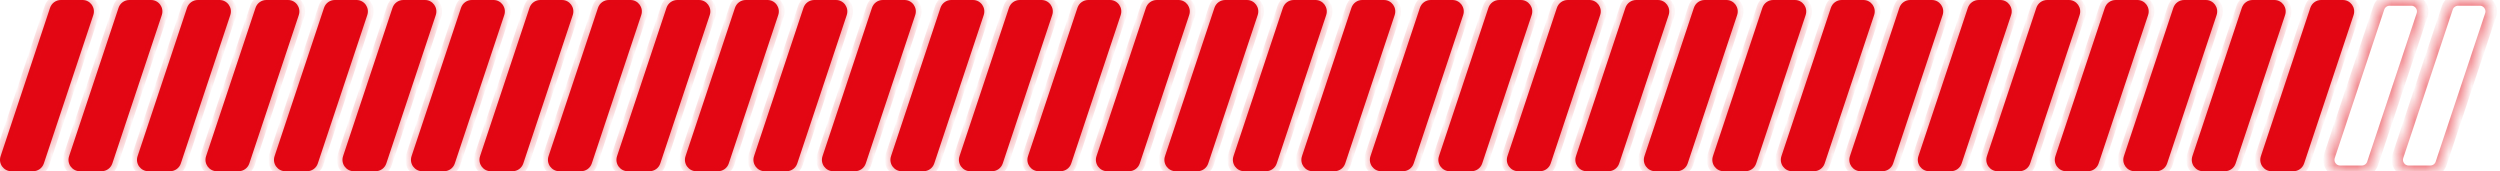 <?xml version="1.0" encoding="UTF-8"?> <svg xmlns="http://www.w3.org/2000/svg" width="219" height="15" viewBox="0 0 219 15" fill="none"><mask id="path-1-inside-1_189_301" fill="white"><path d="M4.385 0.684C4.522 0.275 4.904 0 5.334 0H7.226C7.908 0 8.39 0.669 8.175 1.316L3.841 14.316C3.705 14.725 3.323 15 2.893 15H1.001C0.318 15 -0.164 14.331 0.052 13.684L4.385 0.684Z"></path><path d="M10.385 0.684C10.521 0.275 10.904 0 11.334 0H13.226C13.909 0 14.39 0.669 14.175 1.316L9.841 14.316C9.705 14.725 9.323 15 8.893 15H7.001C6.318 15 5.836 14.331 6.052 13.684L10.385 0.684Z"></path><path d="M16.385 0.684C16.521 0.275 16.904 0 17.334 0H19.226C19.909 0 20.39 0.669 20.175 1.316L15.841 14.316C15.705 14.725 15.323 15 14.893 15H13.001C12.318 15 11.836 14.331 12.052 13.684L16.385 0.684Z"></path><path d="M22.385 0.684C22.521 0.275 22.904 0 23.334 0H25.226C25.909 0 26.39 0.669 26.175 1.316L21.841 14.316C21.705 14.725 21.323 15 20.893 15H19.001C18.318 15 17.836 14.331 18.052 13.684L22.385 0.684Z"></path><path d="M28.385 0.684C28.521 0.275 28.904 0 29.334 0H31.226C31.909 0 32.39 0.669 32.175 1.316L27.841 14.316C27.705 14.725 27.323 15 26.893 15H25.001C24.318 15 23.836 14.331 24.052 13.684L28.385 0.684Z"></path><path d="M34.385 0.684C34.522 0.275 34.904 0 35.334 0H37.226C37.908 0 38.39 0.669 38.175 1.316L33.841 14.316C33.705 14.725 33.323 15 32.893 15H31.001C30.318 15 29.836 14.331 30.052 13.684L34.385 0.684Z"></path><path d="M40.385 0.684C40.522 0.275 40.904 0 41.334 0H43.226C43.908 0 44.39 0.669 44.175 1.316L39.841 14.316C39.705 14.725 39.323 15 38.893 15H37.001C36.318 15 35.836 14.331 36.052 13.684L40.385 0.684Z"></path><path d="M46.385 0.684C46.522 0.275 46.904 0 47.334 0H49.226C49.908 0 50.39 0.669 50.175 1.316L45.841 14.316C45.705 14.725 45.323 15 44.893 15H43.001C42.318 15 41.836 14.331 42.052 13.684L46.385 0.684Z"></path><path d="M52.385 0.684C52.522 0.275 52.904 0 53.334 0H55.226C55.908 0 56.39 0.669 56.175 1.316L51.841 14.316C51.705 14.725 51.323 15 50.893 15H49.001C48.318 15 47.836 14.331 48.052 13.684L52.385 0.684Z"></path><path d="M58.385 0.684C58.522 0.275 58.904 0 59.334 0H61.226C61.908 0 62.39 0.669 62.175 1.316L57.841 14.316C57.705 14.725 57.323 15 56.893 15H55.001C54.318 15 53.836 14.331 54.052 13.684L58.385 0.684Z"></path><path d="M64.385 0.684C64.522 0.275 64.904 0 65.334 0H67.226C67.909 0 68.39 0.669 68.175 1.316L63.841 14.316C63.705 14.725 63.323 15 62.893 15H61.001C60.318 15 59.836 14.331 60.052 13.684L64.385 0.684Z"></path><path d="M70.385 0.684C70.522 0.275 70.904 0 71.334 0H73.226C73.909 0 74.39 0.669 74.175 1.316L69.841 14.316C69.705 14.725 69.323 15 68.893 15H67.001C66.318 15 65.836 14.331 66.052 13.684L70.385 0.684Z"></path><path d="M76.385 0.684C76.522 0.275 76.904 0 77.334 0H79.226C79.909 0 80.39 0.669 80.175 1.316L75.841 14.316C75.705 14.725 75.323 15 74.893 15H73.001C72.318 15 71.836 14.331 72.052 13.684L76.385 0.684Z"></path><path d="M82.385 0.684C82.522 0.275 82.904 0 83.334 0H85.226C85.909 0 86.39 0.669 86.175 1.316L81.841 14.316C81.705 14.725 81.323 15 80.893 15H79.001C78.318 15 77.836 14.331 78.052 13.684L82.385 0.684Z"></path><path d="M88.385 0.684C88.522 0.275 88.904 0 89.334 0H91.226C91.909 0 92.39 0.669 92.175 1.316L87.841 14.316C87.705 14.725 87.323 15 86.893 15H85.001C84.318 15 83.836 14.331 84.052 13.684L88.385 0.684Z"></path><path d="M94.385 0.684C94.522 0.275 94.904 0 95.334 0H97.226C97.909 0 98.39 0.669 98.175 1.316L93.841 14.316C93.705 14.725 93.323 15 92.893 15H91.001C90.318 15 89.836 14.331 90.052 13.684L94.385 0.684Z"></path><path d="M100.385 0.684C100.522 0.275 100.904 0 101.334 0H103.226C103.908 0 104.39 0.669 104.175 1.316L99.841 14.316C99.705 14.725 99.323 15 98.893 15H97.001C96.318 15 95.836 14.331 96.052 13.684L100.385 0.684Z"></path><path d="M106.385 0.684C106.522 0.275 106.904 0 107.334 0H109.226C109.908 0 110.39 0.669 110.175 1.316L105.841 14.316C105.705 14.725 105.323 15 104.893 15H103.001C102.318 15 101.836 14.331 102.052 13.684L106.385 0.684Z"></path><path d="M112.385 0.684C112.522 0.275 112.904 0 113.334 0H115.226C115.908 0 116.39 0.669 116.175 1.316L111.841 14.316C111.705 14.725 111.323 15 110.893 15H109.001C108.318 15 107.836 14.331 108.052 13.684L112.385 0.684Z"></path><path d="M118.385 0.684C118.522 0.275 118.904 0 119.334 0H121.226C121.908 0 122.39 0.669 122.175 1.316L117.841 14.316C117.705 14.725 117.323 15 116.893 15H115.001C114.318 15 113.836 14.331 114.052 13.684L118.385 0.684Z"></path><path d="M124.385 0.684C124.522 0.275 124.904 0 125.334 0H127.226C127.908 0 128.39 0.669 128.175 1.316L123.841 14.316C123.705 14.725 123.323 15 122.893 15H121.001C120.318 15 119.836 14.331 120.052 13.684L124.385 0.684Z"></path><path d="M130.385 0.684C130.522 0.275 130.904 0 131.334 0H133.226C133.908 0 134.39 0.669 134.175 1.316L129.841 14.316C129.705 14.725 129.323 15 128.893 15H127.001C126.318 15 125.836 14.331 126.052 13.684L130.385 0.684Z"></path><path d="M136.385 0.684C136.522 0.275 136.904 0 137.334 0H139.226C139.908 0 140.39 0.669 140.175 1.316L135.841 14.316C135.705 14.725 135.323 15 134.893 15H133.001C132.318 15 131.836 14.331 132.052 13.684L136.385 0.684Z"></path><path d="M142.385 0.684C142.522 0.275 142.904 0 143.334 0H145.226C145.908 0 146.39 0.669 146.175 1.316L141.841 14.316C141.705 14.725 141.323 15 140.893 15H139.001C138.318 15 137.836 14.331 138.052 13.684L142.385 0.684Z"></path><path d="M148.385 0.684C148.522 0.275 148.904 0 149.334 0H151.226C151.908 0 152.39 0.669 152.175 1.316L147.841 14.316C147.705 14.725 147.323 15 146.893 15H145.001C144.318 15 143.836 14.331 144.052 13.684L148.385 0.684Z"></path><path d="M154.385 0.684C154.522 0.275 154.904 0 155.334 0H157.226C157.908 0 158.39 0.669 158.175 1.316L153.841 14.316C153.705 14.725 153.323 15 152.893 15H151.001C150.318 15 149.836 14.331 150.052 13.684L154.385 0.684Z"></path><path d="M160.385 0.684C160.522 0.275 160.904 0 161.334 0H163.226C163.908 0 164.39 0.669 164.175 1.316L159.841 14.316C159.705 14.725 159.323 15 158.893 15H157.001C156.318 15 155.836 14.331 156.052 13.684L160.385 0.684Z"></path><path d="M166.385 0.684C166.522 0.275 166.904 0 167.334 0H169.226C169.908 0 170.39 0.669 170.175 1.316L165.841 14.316C165.705 14.725 165.323 15 164.893 15H163.001C162.318 15 161.836 14.331 162.052 13.684L166.385 0.684Z"></path><path d="M172.385 0.684C172.522 0.275 172.904 0 173.334 0H175.226C175.908 0 176.39 0.669 176.175 1.316L171.841 14.316C171.705 14.725 171.323 15 170.893 15H169.001C168.318 15 167.836 14.331 168.052 13.684L172.385 0.684Z"></path><path d="M178.385 0.684C178.522 0.275 178.904 0 179.334 0H181.226C181.908 0 182.39 0.669 182.175 1.316L177.841 14.316C177.705 14.725 177.323 15 176.893 15H175.001C174.318 15 173.836 14.331 174.052 13.684L178.385 0.684Z"></path><path d="M184.385 0.684C184.522 0.275 184.904 0 185.334 0H187.226C187.908 0 188.39 0.669 188.175 1.316L183.841 14.316C183.705 14.725 183.323 15 182.893 15H181.001C180.318 15 179.836 14.331 180.052 13.684L184.385 0.684Z"></path><path d="M190.385 0.684C190.522 0.275 190.904 0 191.334 0H193.226C193.908 0 194.39 0.669 194.175 1.316L189.841 14.316C189.705 14.725 189.323 15 188.893 15H187.001C186.318 15 185.836 14.331 186.052 13.684L190.385 0.684Z"></path><path d="M196.385 0.684C196.522 0.275 196.904 0 197.334 0H199.226C199.908 0 200.39 0.669 200.175 1.316L195.841 14.316C195.705 14.725 195.323 15 194.893 15H193.001C192.318 15 191.836 14.331 192.052 13.684L196.385 0.684Z"></path><path d="M202.385 0.684C202.522 0.275 202.904 0 203.334 0H205.226C205.908 0 206.39 0.669 206.175 1.316L201.841 14.316C201.705 14.725 201.323 15 200.893 15H199.001C198.318 15 197.836 14.331 198.052 13.684L202.385 0.684Z"></path><path d="M208.385 0.684C208.522 0.275 208.904 0 209.334 0H211.226C211.908 0 212.39 0.669 212.175 1.316L207.841 14.316C207.705 14.725 207.323 15 206.893 15H205.001C204.318 15 203.836 14.331 204.052 13.684L208.385 0.684Z"></path><path d="M214.385 0.684C214.522 0.275 214.904 0 215.334 0H217.226C217.908 0 218.39 0.669 218.175 1.316L213.841 14.316C213.705 14.725 213.323 15 212.893 15H211.001C210.318 15 209.836 14.331 210.052 13.684L214.385 0.684Z"></path></mask><path d="M4.385 0.684C4.522 0.275 4.904 0 5.334 0H7.226C7.908 0 8.39 0.669 8.175 1.316L3.841 14.316C3.705 14.725 3.323 15 2.893 15H1.001C0.318 15 -0.164 14.331 0.052 13.684L4.385 0.684Z" fill="#E30613"></path><path d="M10.385 0.684C10.521 0.275 10.904 0 11.334 0H13.226C13.909 0 14.39 0.669 14.175 1.316L9.841 14.316C9.705 14.725 9.323 15 8.893 15H7.001C6.318 15 5.836 14.331 6.052 13.684L10.385 0.684Z" fill="#E30613"></path><path d="M16.385 0.684C16.521 0.275 16.904 0 17.334 0H19.226C19.909 0 20.39 0.669 20.175 1.316L15.841 14.316C15.705 14.725 15.323 15 14.893 15H13.001C12.318 15 11.836 14.331 12.052 13.684L16.385 0.684Z" fill="#E30613"></path><path d="M22.385 0.684C22.521 0.275 22.904 0 23.334 0H25.226C25.909 0 26.39 0.669 26.175 1.316L21.841 14.316C21.705 14.725 21.323 15 20.893 15H19.001C18.318 15 17.836 14.331 18.052 13.684L22.385 0.684Z" fill="#E30613"></path><path d="M28.385 0.684C28.521 0.275 28.904 0 29.334 0H31.226C31.909 0 32.39 0.669 32.175 1.316L27.841 14.316C27.705 14.725 27.323 15 26.893 15H25.001C24.318 15 23.836 14.331 24.052 13.684L28.385 0.684Z" fill="#E30613"></path><path d="M34.385 0.684C34.522 0.275 34.904 0 35.334 0H37.226C37.908 0 38.39 0.669 38.175 1.316L33.841 14.316C33.705 14.725 33.323 15 32.893 15H31.001C30.318 15 29.836 14.331 30.052 13.684L34.385 0.684Z" fill="#E30613"></path><path d="M40.385 0.684C40.522 0.275 40.904 0 41.334 0H43.226C43.908 0 44.39 0.669 44.175 1.316L39.841 14.316C39.705 14.725 39.323 15 38.893 15H37.001C36.318 15 35.836 14.331 36.052 13.684L40.385 0.684Z" fill="#E30613"></path><path d="M46.385 0.684C46.522 0.275 46.904 0 47.334 0H49.226C49.908 0 50.39 0.669 50.175 1.316L45.841 14.316C45.705 14.725 45.323 15 44.893 15H43.001C42.318 15 41.836 14.331 42.052 13.684L46.385 0.684Z" fill="#E30613"></path><path d="M52.385 0.684C52.522 0.275 52.904 0 53.334 0H55.226C55.908 0 56.39 0.669 56.175 1.316L51.841 14.316C51.705 14.725 51.323 15 50.893 15H49.001C48.318 15 47.836 14.331 48.052 13.684L52.385 0.684Z" fill="#E30613"></path><path d="M58.385 0.684C58.522 0.275 58.904 0 59.334 0H61.226C61.908 0 62.39 0.669 62.175 1.316L57.841 14.316C57.705 14.725 57.323 15 56.893 15H55.001C54.318 15 53.836 14.331 54.052 13.684L58.385 0.684Z" fill="#E30613"></path><path d="M64.385 0.684C64.522 0.275 64.904 0 65.334 0H67.226C67.909 0 68.39 0.669 68.175 1.316L63.841 14.316C63.705 14.725 63.323 15 62.893 15H61.001C60.318 15 59.836 14.331 60.052 13.684L64.385 0.684Z" fill="#E30613"></path><path d="M70.385 0.684C70.522 0.275 70.904 0 71.334 0H73.226C73.909 0 74.39 0.669 74.175 1.316L69.841 14.316C69.705 14.725 69.323 15 68.893 15H67.001C66.318 15 65.836 14.331 66.052 13.684L70.385 0.684Z" fill="#E30613"></path><path d="M76.385 0.684C76.522 0.275 76.904 0 77.334 0H79.226C79.909 0 80.39 0.669 80.175 1.316L75.841 14.316C75.705 14.725 75.323 15 74.893 15H73.001C72.318 15 71.836 14.331 72.052 13.684L76.385 0.684Z" fill="#E30613"></path><path d="M82.385 0.684C82.522 0.275 82.904 0 83.334 0H85.226C85.909 0 86.39 0.669 86.175 1.316L81.841 14.316C81.705 14.725 81.323 15 80.893 15H79.001C78.318 15 77.836 14.331 78.052 13.684L82.385 0.684Z" fill="#E30613"></path><path d="M88.385 0.684C88.522 0.275 88.904 0 89.334 0H91.226C91.909 0 92.39 0.669 92.175 1.316L87.841 14.316C87.705 14.725 87.323 15 86.893 15H85.001C84.318 15 83.836 14.331 84.052 13.684L88.385 0.684Z" fill="#E30613"></path><path d="M94.385 0.684C94.522 0.275 94.904 0 95.334 0H97.226C97.909 0 98.39 0.669 98.175 1.316L93.841 14.316C93.705 14.725 93.323 15 92.893 15H91.001C90.318 15 89.836 14.331 90.052 13.684L94.385 0.684Z" fill="#E30613"></path><path d="M100.385 0.684C100.522 0.275 100.904 0 101.334 0H103.226C103.908 0 104.39 0.669 104.175 1.316L99.841 14.316C99.705 14.725 99.323 15 98.893 15H97.001C96.318 15 95.836 14.331 96.052 13.684L100.385 0.684Z" fill="#E30613"></path><path d="M106.385 0.684C106.522 0.275 106.904 0 107.334 0H109.226C109.908 0 110.39 0.669 110.175 1.316L105.841 14.316C105.705 14.725 105.323 15 104.893 15H103.001C102.318 15 101.836 14.331 102.052 13.684L106.385 0.684Z" fill="#E30613"></path><path d="M112.385 0.684C112.522 0.275 112.904 0 113.334 0H115.226C115.908 0 116.39 0.669 116.175 1.316L111.841 14.316C111.705 14.725 111.323 15 110.893 15H109.001C108.318 15 107.836 14.331 108.052 13.684L112.385 0.684Z" fill="#E30613"></path><path d="M118.385 0.684C118.522 0.275 118.904 0 119.334 0H121.226C121.908 0 122.39 0.669 122.175 1.316L117.841 14.316C117.705 14.725 117.323 15 116.893 15H115.001C114.318 15 113.836 14.331 114.052 13.684L118.385 0.684Z" fill="#E30613"></path><path d="M124.385 0.684C124.522 0.275 124.904 0 125.334 0H127.226C127.908 0 128.39 0.669 128.175 1.316L123.841 14.316C123.705 14.725 123.323 15 122.893 15H121.001C120.318 15 119.836 14.331 120.052 13.684L124.385 0.684Z" fill="#E30613"></path><path d="M130.385 0.684C130.522 0.275 130.904 0 131.334 0H133.226C133.908 0 134.39 0.669 134.175 1.316L129.841 14.316C129.705 14.725 129.323 15 128.893 15H127.001C126.318 15 125.836 14.331 126.052 13.684L130.385 0.684Z" fill="#E30613"></path><path d="M136.385 0.684C136.522 0.275 136.904 0 137.334 0H139.226C139.908 0 140.39 0.669 140.175 1.316L135.841 14.316C135.705 14.725 135.323 15 134.893 15H133.001C132.318 15 131.836 14.331 132.052 13.684L136.385 0.684Z" fill="#E30613"></path><path d="M142.385 0.684C142.522 0.275 142.904 0 143.334 0H145.226C145.908 0 146.39 0.669 146.175 1.316L141.841 14.316C141.705 14.725 141.323 15 140.893 15H139.001C138.318 15 137.836 14.331 138.052 13.684L142.385 0.684Z" fill="#E30613"></path><path d="M148.385 0.684C148.522 0.275 148.904 0 149.334 0H151.226C151.908 0 152.39 0.669 152.175 1.316L147.841 14.316C147.705 14.725 147.323 15 146.893 15H145.001C144.318 15 143.836 14.331 144.052 13.684L148.385 0.684Z" fill="#E30613"></path><path d="M154.385 0.684C154.522 0.275 154.904 0 155.334 0H157.226C157.908 0 158.39 0.669 158.175 1.316L153.841 14.316C153.705 14.725 153.323 15 152.893 15H151.001C150.318 15 149.836 14.331 150.052 13.684L154.385 0.684Z" fill="#E30613"></path><path d="M160.385 0.684C160.522 0.275 160.904 0 161.334 0H163.226C163.908 0 164.39 0.669 164.175 1.316L159.841 14.316C159.705 14.725 159.323 15 158.893 15H157.001C156.318 15 155.836 14.331 156.052 13.684L160.385 0.684Z" fill="#E30613"></path><path d="M166.385 0.684C166.522 0.275 166.904 0 167.334 0H169.226C169.908 0 170.39 0.669 170.175 1.316L165.841 14.316C165.705 14.725 165.323 15 164.893 15H163.001C162.318 15 161.836 14.331 162.052 13.684L166.385 0.684Z" fill="#E30613"></path><path d="M172.385 0.684C172.522 0.275 172.904 0 173.334 0H175.226C175.908 0 176.39 0.669 176.175 1.316L171.841 14.316C171.705 14.725 171.323 15 170.893 15H169.001C168.318 15 167.836 14.331 168.052 13.684L172.385 0.684Z" fill="#E30613"></path><path d="M178.385 0.684C178.522 0.275 178.904 0 179.334 0H181.226C181.908 0 182.39 0.669 182.175 1.316L177.841 14.316C177.705 14.725 177.323 15 176.893 15H175.001C174.318 15 173.836 14.331 174.052 13.684L178.385 0.684Z" fill="#E30613"></path><path d="M184.385 0.684C184.522 0.275 184.904 0 185.334 0H187.226C187.908 0 188.39 0.669 188.175 1.316L183.841 14.316C183.705 14.725 183.323 15 182.893 15H181.001C180.318 15 179.836 14.331 180.052 13.684L184.385 0.684Z" fill="#E30613"></path><path d="M190.385 0.684C190.522 0.275 190.904 0 191.334 0H193.226C193.908 0 194.39 0.669 194.175 1.316L189.841 14.316C189.705 14.725 189.323 15 188.893 15H187.001C186.318 15 185.836 14.331 186.052 13.684L190.385 0.684Z" fill="#E30613"></path><path d="M196.385 0.684C196.522 0.275 196.904 0 197.334 0H199.226C199.908 0 200.39 0.669 200.175 1.316L195.841 14.316C195.705 14.725 195.323 15 194.893 15H193.001C192.318 15 191.836 14.331 192.052 13.684L196.385 0.684Z" fill="#E30613"></path><path d="M202.385 0.684C202.522 0.275 202.904 0 203.334 0H205.226C205.908 0 206.39 0.669 206.175 1.316L201.841 14.316C201.705 14.725 201.323 15 200.893 15H199.001C198.318 15 197.836 14.331 198.052 13.684L202.385 0.684Z" fill="#E30613"></path><path d="M4.385 0.684C4.522 0.275 4.904 0 5.334 0H7.226C7.908 0 8.39 0.669 8.175 1.316L3.841 14.316C3.705 14.725 3.323 15 2.893 15H1.001C0.318 15 -0.164 14.331 0.052 13.684L4.385 0.684Z" stroke="#E30613" stroke-opacity="0.5" mask="url(#path-1-inside-1_189_301)"></path><path d="M10.385 0.684C10.521 0.275 10.904 0 11.334 0H13.226C13.909 0 14.39 0.669 14.175 1.316L9.841 14.316C9.705 14.725 9.323 15 8.893 15H7.001C6.318 15 5.836 14.331 6.052 13.684L10.385 0.684Z" stroke="#E30613" stroke-opacity="0.5" mask="url(#path-1-inside-1_189_301)"></path><path d="M16.385 0.684C16.521 0.275 16.904 0 17.334 0H19.226C19.909 0 20.39 0.669 20.175 1.316L15.841 14.316C15.705 14.725 15.323 15 14.893 15H13.001C12.318 15 11.836 14.331 12.052 13.684L16.385 0.684Z" stroke="#E30613" stroke-opacity="0.5" mask="url(#path-1-inside-1_189_301)"></path><path d="M22.385 0.684C22.521 0.275 22.904 0 23.334 0H25.226C25.909 0 26.39 0.669 26.175 1.316L21.841 14.316C21.705 14.725 21.323 15 20.893 15H19.001C18.318 15 17.836 14.331 18.052 13.684L22.385 0.684Z" stroke="#E30613" stroke-opacity="0.5" mask="url(#path-1-inside-1_189_301)"></path><path d="M28.385 0.684C28.521 0.275 28.904 0 29.334 0H31.226C31.909 0 32.39 0.669 32.175 1.316L27.841 14.316C27.705 14.725 27.323 15 26.893 15H25.001C24.318 15 23.836 14.331 24.052 13.684L28.385 0.684Z" stroke="#E30613" stroke-opacity="0.5" mask="url(#path-1-inside-1_189_301)"></path><path d="M34.385 0.684C34.522 0.275 34.904 0 35.334 0H37.226C37.908 0 38.39 0.669 38.175 1.316L33.841 14.316C33.705 14.725 33.323 15 32.893 15H31.001C30.318 15 29.836 14.331 30.052 13.684L34.385 0.684Z" stroke="#E30613" stroke-opacity="0.5" mask="url(#path-1-inside-1_189_301)"></path><path d="M40.385 0.684C40.522 0.275 40.904 0 41.334 0H43.226C43.908 0 44.39 0.669 44.175 1.316L39.841 14.316C39.705 14.725 39.323 15 38.893 15H37.001C36.318 15 35.836 14.331 36.052 13.684L40.385 0.684Z" stroke="#E30613" stroke-opacity="0.5" mask="url(#path-1-inside-1_189_301)"></path><path d="M46.385 0.684C46.522 0.275 46.904 0 47.334 0H49.226C49.908 0 50.39 0.669 50.175 1.316L45.841 14.316C45.705 14.725 45.323 15 44.893 15H43.001C42.318 15 41.836 14.331 42.052 13.684L46.385 0.684Z" stroke="#E30613" stroke-opacity="0.5" mask="url(#path-1-inside-1_189_301)"></path><path d="M52.385 0.684C52.522 0.275 52.904 0 53.334 0H55.226C55.908 0 56.39 0.669 56.175 1.316L51.841 14.316C51.705 14.725 51.323 15 50.893 15H49.001C48.318 15 47.836 14.331 48.052 13.684L52.385 0.684Z" stroke="#E30613" stroke-opacity="0.5" mask="url(#path-1-inside-1_189_301)"></path><path d="M58.385 0.684C58.522 0.275 58.904 0 59.334 0H61.226C61.908 0 62.39 0.669 62.175 1.316L57.841 14.316C57.705 14.725 57.323 15 56.893 15H55.001C54.318 15 53.836 14.331 54.052 13.684L58.385 0.684Z" stroke="#E30613" stroke-opacity="0.5" mask="url(#path-1-inside-1_189_301)"></path><path d="M64.385 0.684C64.522 0.275 64.904 0 65.334 0H67.226C67.909 0 68.39 0.669 68.175 1.316L63.841 14.316C63.705 14.725 63.323 15 62.893 15H61.001C60.318 15 59.836 14.331 60.052 13.684L64.385 0.684Z" stroke="#E30613" stroke-opacity="0.5" mask="url(#path-1-inside-1_189_301)"></path><path d="M70.385 0.684C70.522 0.275 70.904 0 71.334 0H73.226C73.909 0 74.39 0.669 74.175 1.316L69.841 14.316C69.705 14.725 69.323 15 68.893 15H67.001C66.318 15 65.836 14.331 66.052 13.684L70.385 0.684Z" stroke="#E30613" stroke-opacity="0.5" mask="url(#path-1-inside-1_189_301)"></path><path d="M76.385 0.684C76.522 0.275 76.904 0 77.334 0H79.226C79.909 0 80.39 0.669 80.175 1.316L75.841 14.316C75.705 14.725 75.323 15 74.893 15H73.001C72.318 15 71.836 14.331 72.052 13.684L76.385 0.684Z" stroke="#E30613" stroke-opacity="0.5" mask="url(#path-1-inside-1_189_301)"></path><path d="M82.385 0.684C82.522 0.275 82.904 0 83.334 0H85.226C85.909 0 86.39 0.669 86.175 1.316L81.841 14.316C81.705 14.725 81.323 15 80.893 15H79.001C78.318 15 77.836 14.331 78.052 13.684L82.385 0.684Z" stroke="#E30613" stroke-opacity="0.5" mask="url(#path-1-inside-1_189_301)"></path><path d="M88.385 0.684C88.522 0.275 88.904 0 89.334 0H91.226C91.909 0 92.39 0.669 92.175 1.316L87.841 14.316C87.705 14.725 87.323 15 86.893 15H85.001C84.318 15 83.836 14.331 84.052 13.684L88.385 0.684Z" stroke="#E30613" stroke-opacity="0.5" mask="url(#path-1-inside-1_189_301)"></path><path d="M94.385 0.684C94.522 0.275 94.904 0 95.334 0H97.226C97.909 0 98.39 0.669 98.175 1.316L93.841 14.316C93.705 14.725 93.323 15 92.893 15H91.001C90.318 15 89.836 14.331 90.052 13.684L94.385 0.684Z" stroke="#E30613" stroke-opacity="0.5" mask="url(#path-1-inside-1_189_301)"></path><path d="M100.385 0.684C100.522 0.275 100.904 0 101.334 0H103.226C103.908 0 104.39 0.669 104.175 1.316L99.841 14.316C99.705 14.725 99.323 15 98.893 15H97.001C96.318 15 95.836 14.331 96.052 13.684L100.385 0.684Z" stroke="#E30613" stroke-opacity="0.5" mask="url(#path-1-inside-1_189_301)"></path><path d="M106.385 0.684C106.522 0.275 106.904 0 107.334 0H109.226C109.908 0 110.39 0.669 110.175 1.316L105.841 14.316C105.705 14.725 105.323 15 104.893 15H103.001C102.318 15 101.836 14.331 102.052 13.684L106.385 0.684Z" stroke="#E30613" stroke-opacity="0.5" mask="url(#path-1-inside-1_189_301)"></path><path d="M112.385 0.684C112.522 0.275 112.904 0 113.334 0H115.226C115.908 0 116.39 0.669 116.175 1.316L111.841 14.316C111.705 14.725 111.323 15 110.893 15H109.001C108.318 15 107.836 14.331 108.052 13.684L112.385 0.684Z" stroke="#E30613" stroke-opacity="0.5" mask="url(#path-1-inside-1_189_301)"></path><path d="M118.385 0.684C118.522 0.275 118.904 0 119.334 0H121.226C121.908 0 122.39 0.669 122.175 1.316L117.841 14.316C117.705 14.725 117.323 15 116.893 15H115.001C114.318 15 113.836 14.331 114.052 13.684L118.385 0.684Z" stroke="#E30613" stroke-opacity="0.5" mask="url(#path-1-inside-1_189_301)"></path><path d="M124.385 0.684C124.522 0.275 124.904 0 125.334 0H127.226C127.908 0 128.39 0.669 128.175 1.316L123.841 14.316C123.705 14.725 123.323 15 122.893 15H121.001C120.318 15 119.836 14.331 120.052 13.684L124.385 0.684Z" stroke="#E30613" stroke-opacity="0.5" mask="url(#path-1-inside-1_189_301)"></path><path d="M130.385 0.684C130.522 0.275 130.904 0 131.334 0H133.226C133.908 0 134.39 0.669 134.175 1.316L129.841 14.316C129.705 14.725 129.323 15 128.893 15H127.001C126.318 15 125.836 14.331 126.052 13.684L130.385 0.684Z" stroke="#E30613" stroke-opacity="0.5" mask="url(#path-1-inside-1_189_301)"></path><path d="M136.385 0.684C136.522 0.275 136.904 0 137.334 0H139.226C139.908 0 140.39 0.669 140.175 1.316L135.841 14.316C135.705 14.725 135.323 15 134.893 15H133.001C132.318 15 131.836 14.331 132.052 13.684L136.385 0.684Z" stroke="#E30613" stroke-opacity="0.5" mask="url(#path-1-inside-1_189_301)"></path><path d="M142.385 0.684C142.522 0.275 142.904 0 143.334 0H145.226C145.908 0 146.39 0.669 146.175 1.316L141.841 14.316C141.705 14.725 141.323 15 140.893 15H139.001C138.318 15 137.836 14.331 138.052 13.684L142.385 0.684Z" stroke="#E30613" stroke-opacity="0.5" mask="url(#path-1-inside-1_189_301)"></path><path d="M148.385 0.684C148.522 0.275 148.904 0 149.334 0H151.226C151.908 0 152.39 0.669 152.175 1.316L147.841 14.316C147.705 14.725 147.323 15 146.893 15H145.001C144.318 15 143.836 14.331 144.052 13.684L148.385 0.684Z" stroke="#E30613" stroke-opacity="0.5" mask="url(#path-1-inside-1_189_301)"></path><path d="M154.385 0.684C154.522 0.275 154.904 0 155.334 0H157.226C157.908 0 158.39 0.669 158.175 1.316L153.841 14.316C153.705 14.725 153.323 15 152.893 15H151.001C150.318 15 149.836 14.331 150.052 13.684L154.385 0.684Z" stroke="#E30613" stroke-opacity="0.5" mask="url(#path-1-inside-1_189_301)"></path><path d="M160.385 0.684C160.522 0.275 160.904 0 161.334 0H163.226C163.908 0 164.39 0.669 164.175 1.316L159.841 14.316C159.705 14.725 159.323 15 158.893 15H157.001C156.318 15 155.836 14.331 156.052 13.684L160.385 0.684Z" stroke="#E30613" stroke-opacity="0.5" mask="url(#path-1-inside-1_189_301)"></path><path d="M166.385 0.684C166.522 0.275 166.904 0 167.334 0H169.226C169.908 0 170.39 0.669 170.175 1.316L165.841 14.316C165.705 14.725 165.323 15 164.893 15H163.001C162.318 15 161.836 14.331 162.052 13.684L166.385 0.684Z" stroke="#E30613" stroke-opacity="0.5" mask="url(#path-1-inside-1_189_301)"></path><path d="M172.385 0.684C172.522 0.275 172.904 0 173.334 0H175.226C175.908 0 176.39 0.669 176.175 1.316L171.841 14.316C171.705 14.725 171.323 15 170.893 15H169.001C168.318 15 167.836 14.331 168.052 13.684L172.385 0.684Z" stroke="#E30613" stroke-opacity="0.5" mask="url(#path-1-inside-1_189_301)"></path><path d="M178.385 0.684C178.522 0.275 178.904 0 179.334 0H181.226C181.908 0 182.39 0.669 182.175 1.316L177.841 14.316C177.705 14.725 177.323 15 176.893 15H175.001C174.318 15 173.836 14.331 174.052 13.684L178.385 0.684Z" stroke="#E30613" stroke-opacity="0.5" mask="url(#path-1-inside-1_189_301)"></path><path d="M184.385 0.684C184.522 0.275 184.904 0 185.334 0H187.226C187.908 0 188.39 0.669 188.175 1.316L183.841 14.316C183.705 14.725 183.323 15 182.893 15H181.001C180.318 15 179.836 14.331 180.052 13.684L184.385 0.684Z" stroke="#E30613" stroke-opacity="0.5" mask="url(#path-1-inside-1_189_301)"></path><path d="M190.385 0.684C190.522 0.275 190.904 0 191.334 0H193.226C193.908 0 194.39 0.669 194.175 1.316L189.841 14.316C189.705 14.725 189.323 15 188.893 15H187.001C186.318 15 185.836 14.331 186.052 13.684L190.385 0.684Z" stroke="#E30613" stroke-opacity="0.5" mask="url(#path-1-inside-1_189_301)"></path><path d="M196.385 0.684C196.522 0.275 196.904 0 197.334 0H199.226C199.908 0 200.39 0.669 200.175 1.316L195.841 14.316C195.705 14.725 195.323 15 194.893 15H193.001C192.318 15 191.836 14.331 192.052 13.684L196.385 0.684Z" stroke="#E30613" stroke-opacity="0.5" mask="url(#path-1-inside-1_189_301)"></path><path d="M202.385 0.684C202.522 0.275 202.904 0 203.334 0H205.226C205.908 0 206.39 0.669 206.175 1.316L201.841 14.316C201.705 14.725 201.323 15 200.893 15H199.001C198.318 15 197.836 14.331 198.052 13.684L202.385 0.684Z" stroke="#E30613" stroke-opacity="0.5" mask="url(#path-1-inside-1_189_301)"></path><path d="M208.385 0.684C208.522 0.275 208.904 0 209.334 0H211.226C211.908 0 212.39 0.669 212.175 1.316L207.841 14.316C207.705 14.725 207.323 15 206.893 15H205.001C204.318 15 203.836 14.331 204.052 13.684L208.385 0.684Z" stroke="#E30613" stroke-opacity="0.5" mask="url(#path-1-inside-1_189_301)"></path><path d="M214.385 0.684C214.522 0.275 214.904 0 215.334 0H217.226C217.908 0 218.39 0.669 218.175 1.316L213.841 14.316C213.705 14.725 213.323 15 212.893 15H211.001C210.318 15 209.836 14.331 210.052 13.684L214.385 0.684Z" stroke="#E30613" stroke-opacity="0.5" mask="url(#path-1-inside-1_189_301)"></path></svg> 